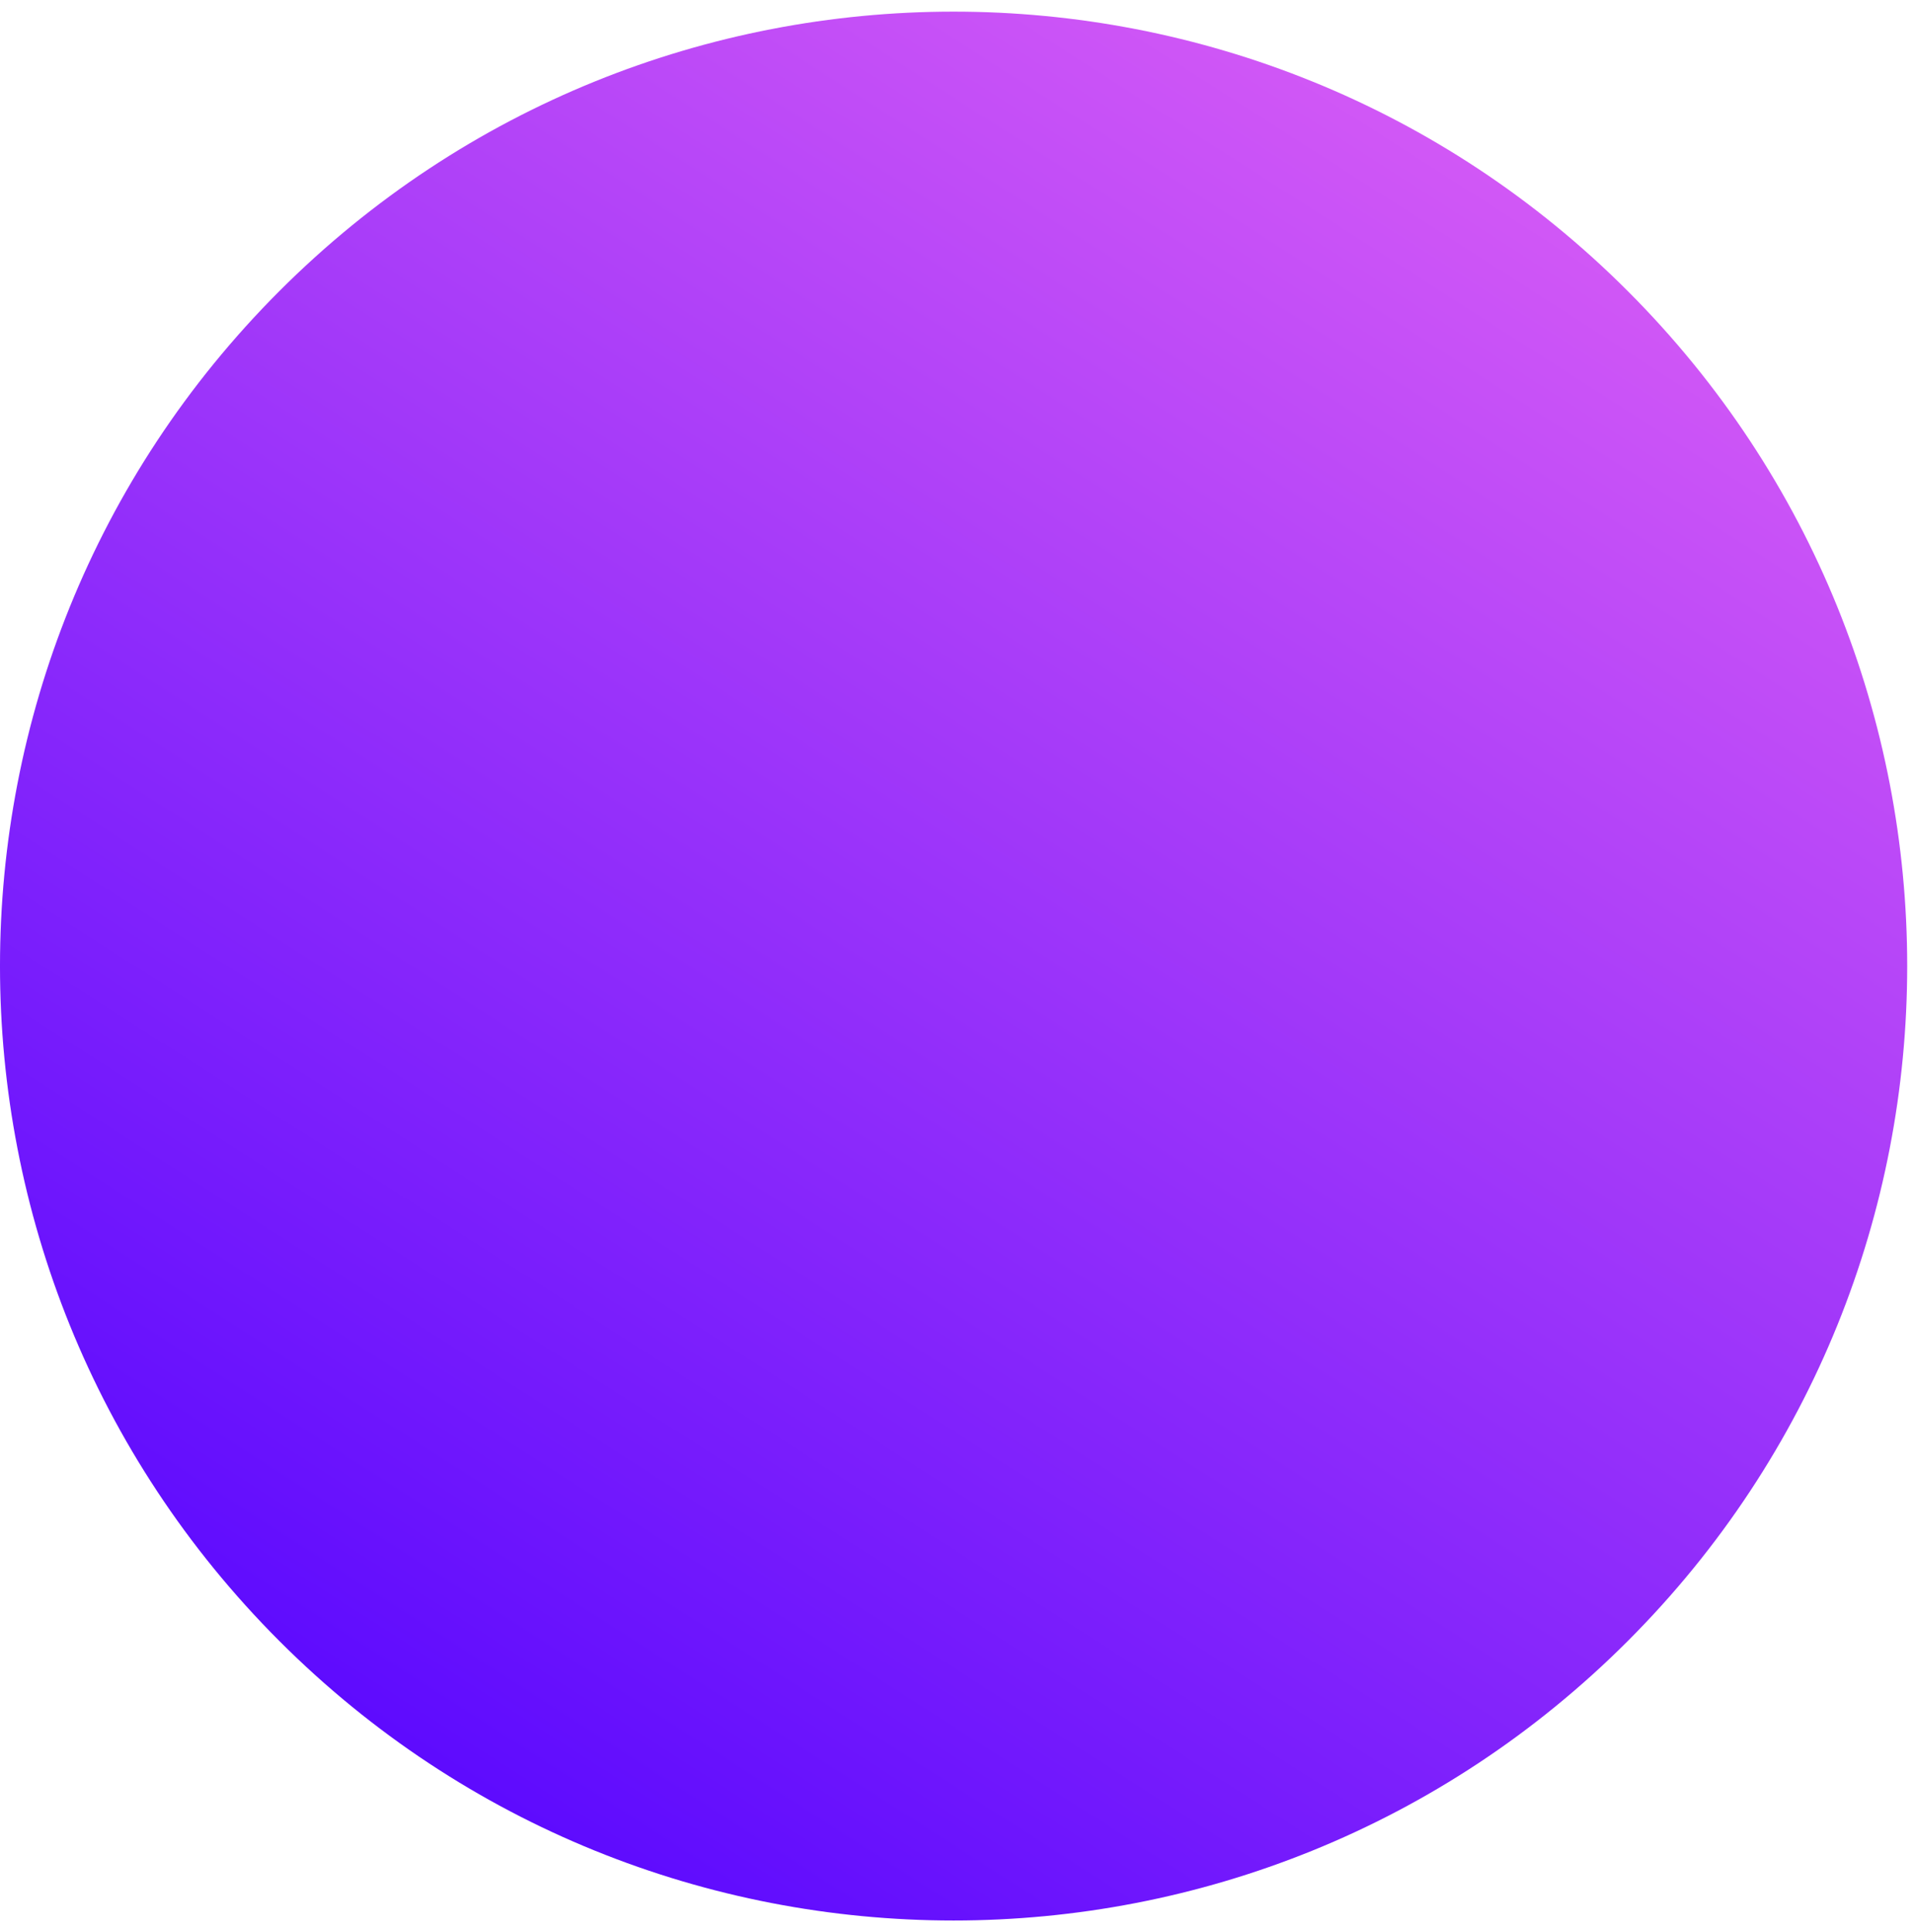 <?xml version="1.0" encoding="UTF-8"?>
<svg width="99px" height="100px" viewBox="0 0 99 100" version="1.1" xmlns="http://www.w3.org/2000/svg" xmlns:xlink="http://www.w3.org/1999/xlink">
    <!-- Generator: Sketch 52.6 (67491) - http://www.bohemiancoding.com/sketch -->
    <title>Fill 1</title>
    <desc>Created with Sketch.</desc>
    <defs>
        <linearGradient x1="100%" y1="-20.571%" x2="19.559%" y2="100%" id="linearGradient-1">
            <stop stop-color="#FF76F3" offset="0%"></stop>
            <stop stop-color="#4D00FF" offset="100%"></stop>
        </linearGradient>
    </defs>
    <g id="Algo-Page" stroke="none" stroke-width="1" fill="none" fill-rule="evenodd">
        <g id="algo-copy-8" transform="translate(-976, -623)" fill="url(#linearGradient-1)">
            <g id="Group-907-Copy" transform="translate(976, 172)">
                <g id="balls" transform="translate(0, 0.602)">
                    <g id="Group-23">
                        <path d="M14.453,465.468 C-4.818,484.757 -4.818,516.035 14.453,535.324 C33.727,554.616 64.973,554.616 84.244,535.324 C103.518,516.035 103.518,484.757 84.244,465.468 C74.61,455.822 61.98,451 49.35,451 C36.72,451 24.09,455.822 14.453,465.468" id="Fill-1"></path>
                    </g>
                </g>
            </g>
        </g>
    </g>
</svg>